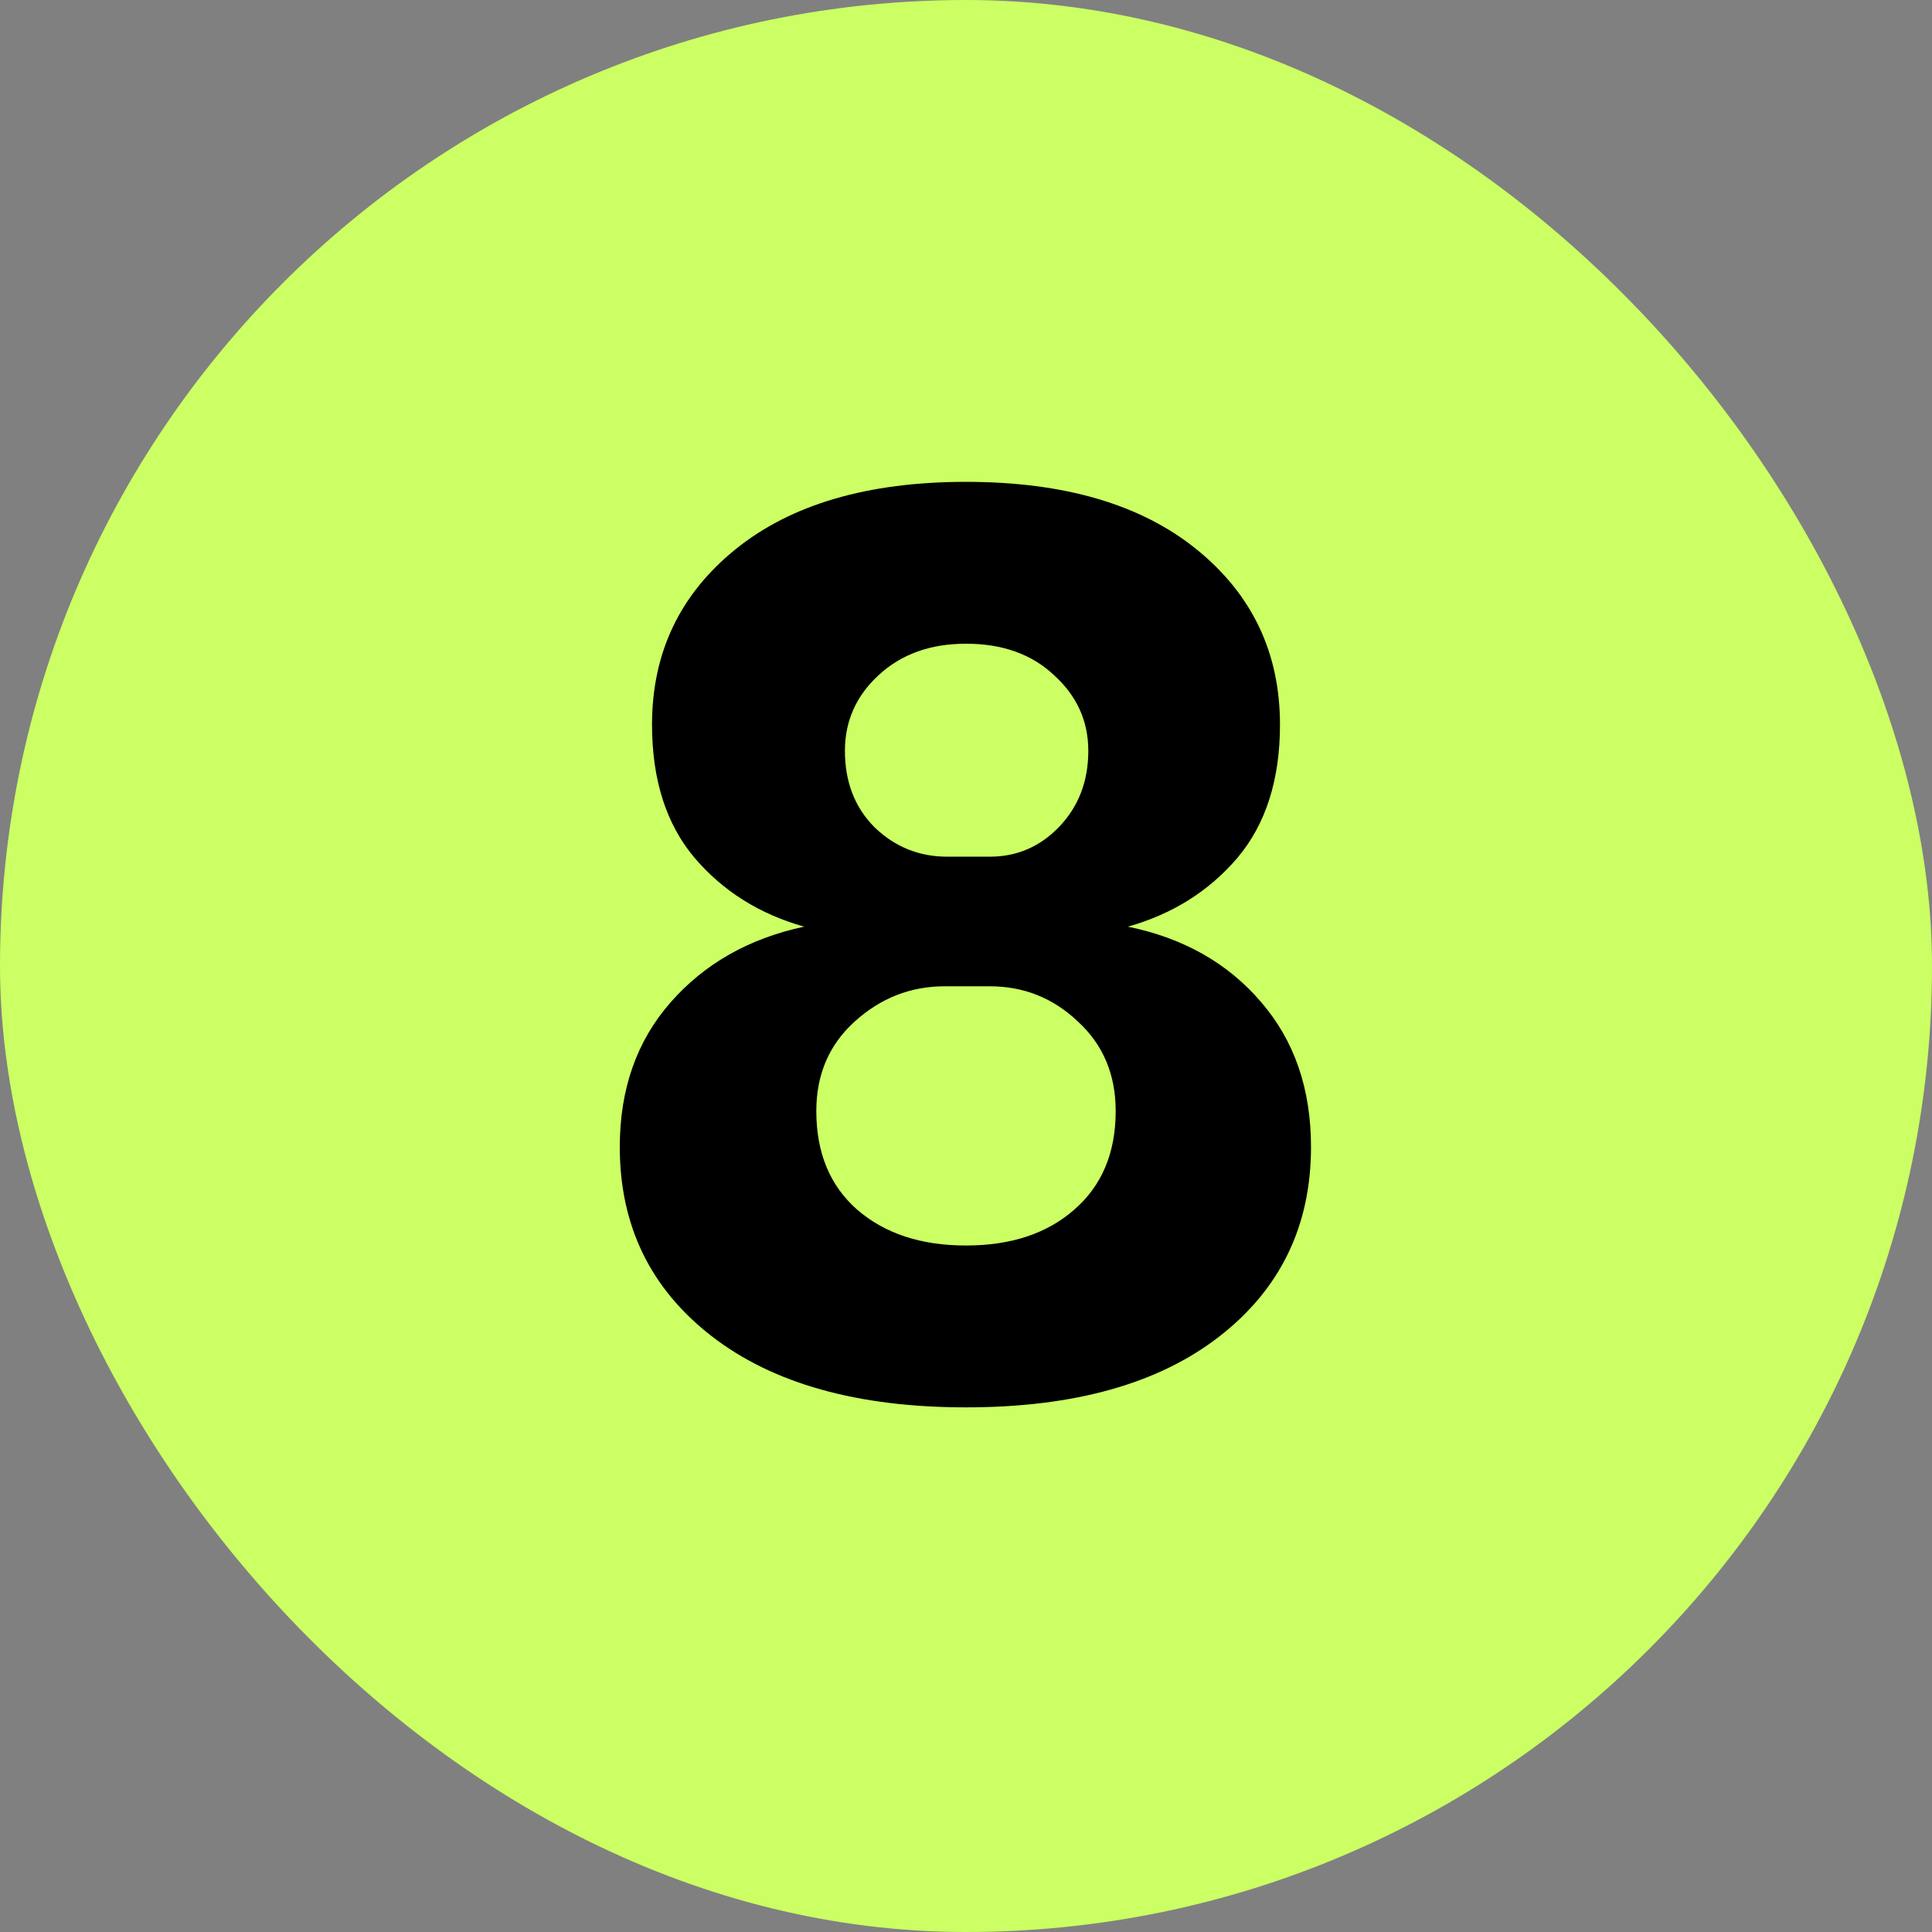 <svg xmlns="http://www.w3.org/2000/svg" width="94" height="94" viewBox="0 0 94 94" fill="none"><rect x="0" y="0" width="94" height="94" fill="#808080" stroke="none"/><rect width="94" height="94" rx="47" fill="#CBFF63"></rect><path d="M59.345 65.01C56.385 67.319 52.27 68.474 47 68.474C41.73 68.474 37.605 67.319 34.625 65.01C31.645 62.701 30.155 59.632 30.155 55.803C30.155 53 30.974 50.661 32.612 48.786C34.27 46.891 36.441 45.658 39.125 45.086C36.954 44.474 35.178 43.359 33.796 41.74C32.414 40.102 31.724 37.941 31.724 35.257C31.724 31.763 33.076 28.921 35.78 26.73C38.484 24.54 42.224 23.444 47 23.444C51.776 23.444 55.516 24.54 58.22 26.73C60.924 28.921 62.276 31.763 62.276 35.257C62.276 37.941 61.586 40.102 60.204 41.74C58.822 43.359 57.046 44.474 54.875 45.086C57.579 45.638 59.74 46.862 61.359 48.757C62.977 50.632 63.786 52.98 63.786 55.803C63.786 59.632 62.306 62.701 59.345 65.01ZM54.283 54.056C54.283 52.28 53.671 50.829 52.447 49.704C51.243 48.559 49.812 47.987 48.155 47.987H45.964C44.306 47.987 42.845 48.559 41.582 49.704C40.339 50.829 39.717 52.28 39.717 54.056C39.717 56.089 40.378 57.688 41.701 58.852C43.043 60.016 44.809 60.599 47 60.599C49.191 60.599 50.947 60.016 52.27 58.852C53.612 57.688 54.283 56.089 54.283 54.056ZM41.109 36.53C41.109 38.049 41.592 39.293 42.559 40.26C43.546 41.207 44.72 41.681 46.082 41.681H48.155C49.477 41.681 50.602 41.197 51.53 40.23C52.477 39.243 52.951 38.01 52.951 36.53C52.951 35.089 52.398 33.865 51.293 32.859C50.207 31.832 48.776 31.319 47 31.319C45.263 31.319 43.842 31.832 42.737 32.859C41.651 33.865 41.109 35.089 41.109 36.53Z" fill="black"></path></svg>